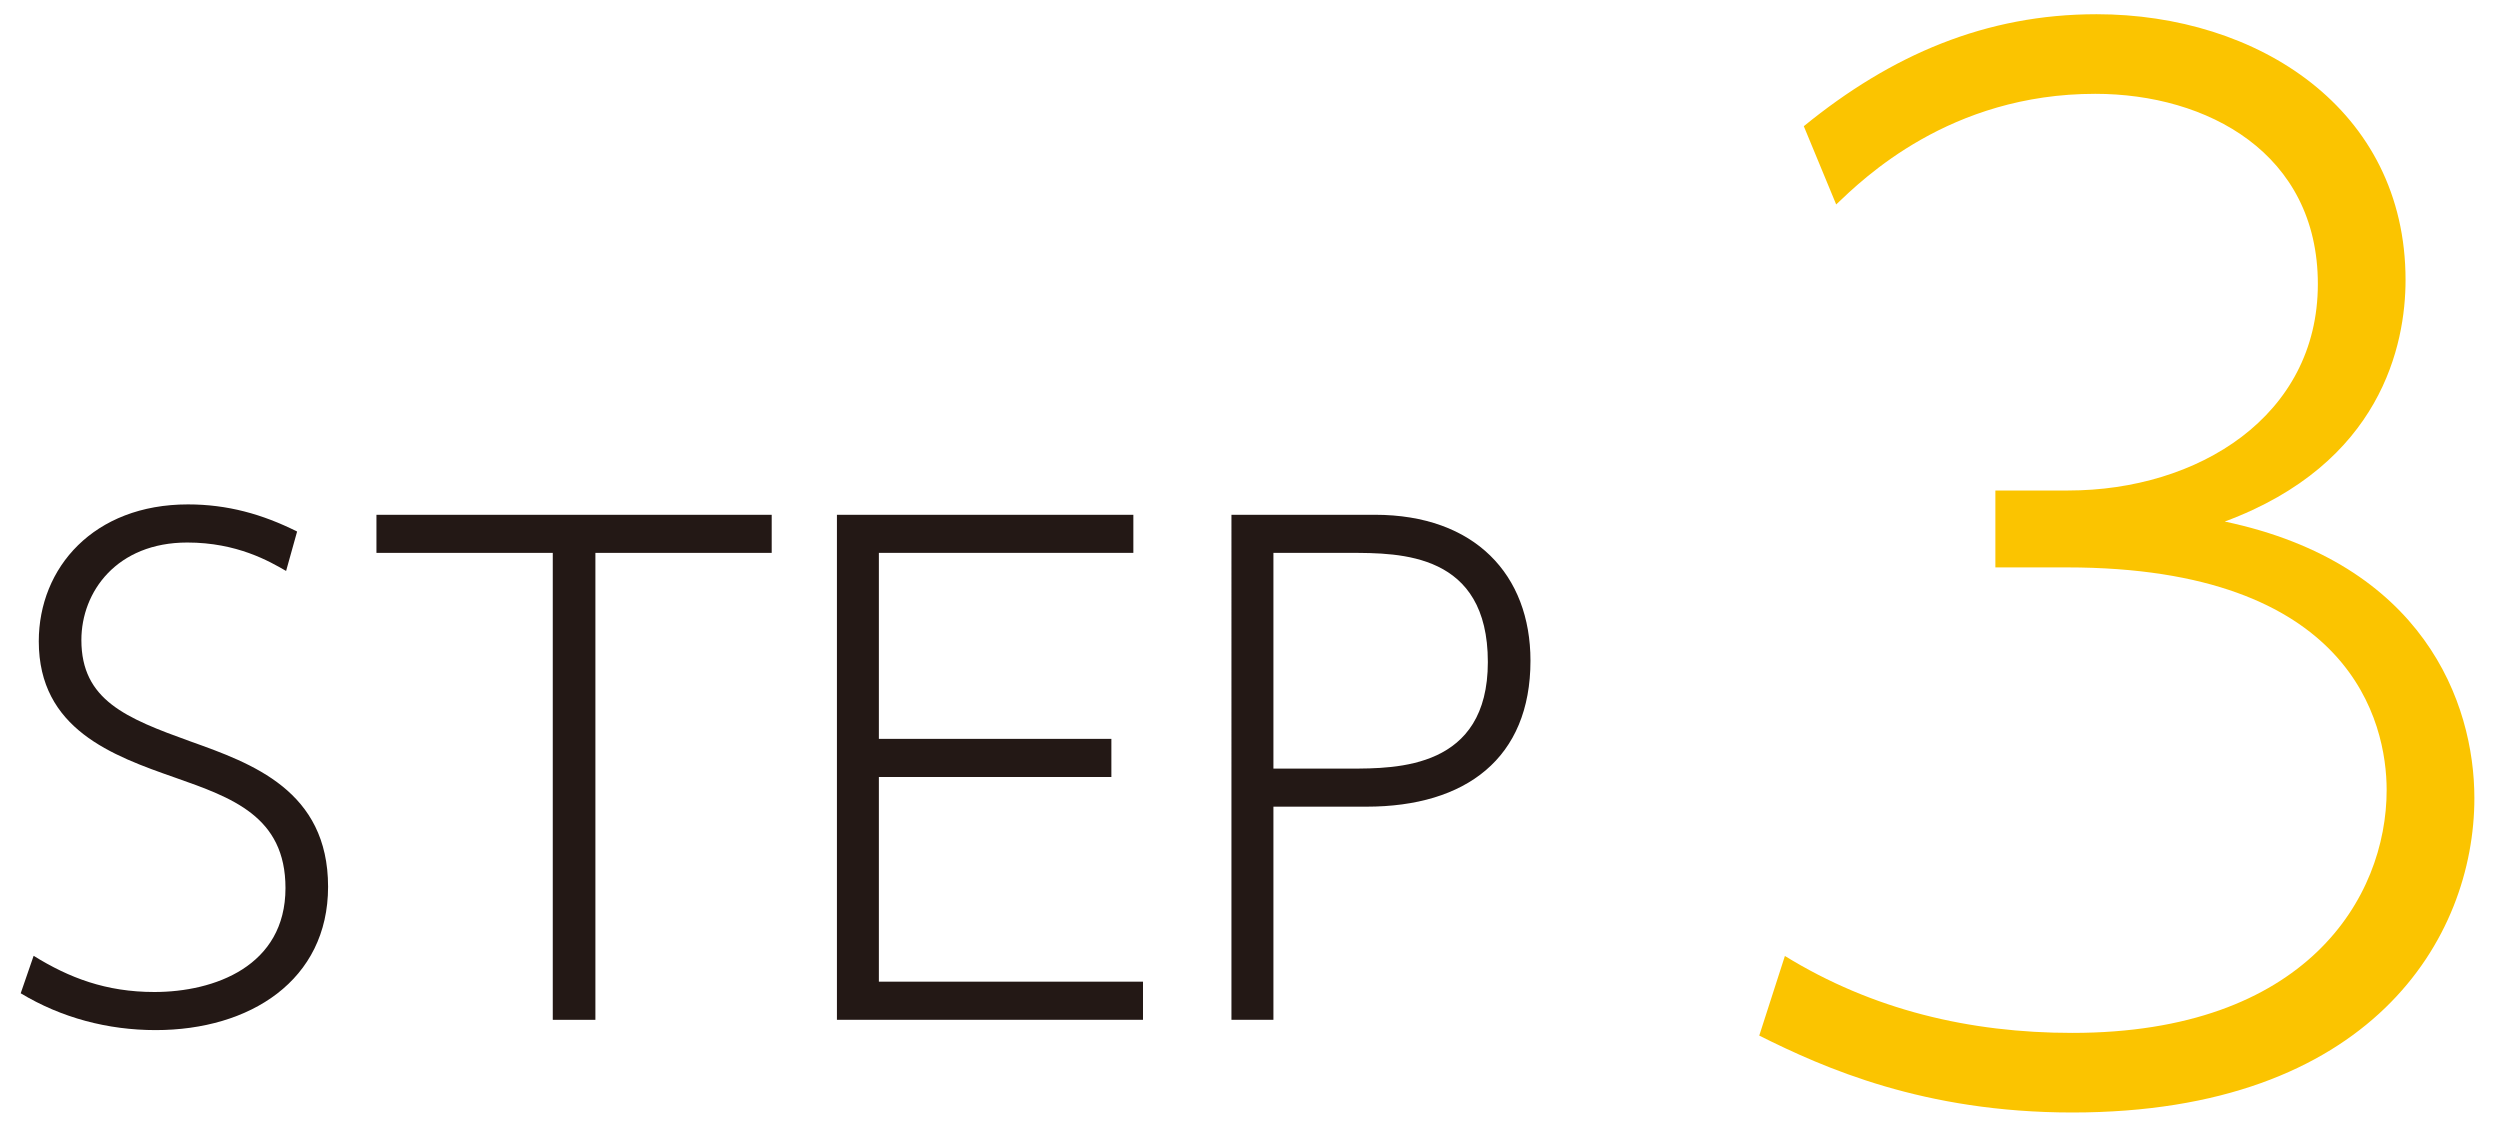 <?xml version="1.0" encoding="utf-8"?>
<!-- Generator: Adobe Illustrator 16.0.0, SVG Export Plug-In . SVG Version: 6.00 Build 0)  -->
<!DOCTYPE svg PUBLIC "-//W3C//DTD SVG 1.1//EN" "http://www.w3.org/Graphics/SVG/1.1/DTD/svg11.dtd">
<svg version="1.1" id="レイヤー_1" xmlns="http://www.w3.org/2000/svg" xmlns:xlink="http://www.w3.org/1999/xlink" x="0px"
	 y="0px" width="100px" height="45px" viewBox="0 0 100 45" style="enable-background:new 0 0 100 45;" xml:space="preserve">
<style type="text/css">
<![CDATA[
	.st0{fill:#231815;}
	.st1{fill:#FBC400;}
]]>
</style>
<g>
	<g>
		<path class="st0" d="M11.444,22.838c-0.672-0.388-1.964-1.137-3.953-1.137c-2.815,0-4.236,1.964-4.236,3.901
			c0,2.402,1.782,3.125,4.366,4.056c2.454,0.878,5.502,1.963,5.502,5.812c0,3.746-3.126,5.734-6.897,5.734
			c-1.911,0-3.771-0.49-5.398-1.473l0.517-1.498c1.42,0.879,2.893,1.447,4.83,1.447c2.402,0,5.244-1.033,5.244-4.158
			c0-2.869-2.144-3.618-4.417-4.418c-2.506-0.878-5.451-1.938-5.451-5.451c0-2.944,2.196-5.477,5.968-5.477
			c1.575,0,2.971,0.388,4.365,1.085L11.444,22.838z"/>
		<path class="st0" d="M23.816,40.793h-1.705V22.115h-7.053v-1.523h15.81v1.523h-7.052V40.793z"/>
		<path class="st0" d="M44.455,29.555v1.524h-9.3v8.188h10.565v1.525H33.477V20.591h11.857v1.523H35.155v7.44H44.455z"/>
		<path class="st0" d="M54.993,20.591c4.004,0,6.226,2.402,6.226,5.838c0,3.9-2.583,5.838-6.562,5.838h-3.72v8.526h-1.679V20.591
			H54.993z M53.986,30.744c1.911,0,5.528,0,5.528-4.263c0-4.366-3.488-4.366-5.528-4.366h-3.049v8.629H53.986z"/>
	</g>
	<g>
		<path class="st1" d="M71.396,38.239c3.508,2.159,7.394,3.077,11.495,3.077c9.337,0,12.575-5.397,12.575-9.715
			c0-2.699-1.403-8.905-12.791-8.905h-2.86V19.62h2.915c5.181,0,9.984-2.969,9.984-8.258c0-5.235-4.426-7.609-8.905-7.609
			c-5.829,0-9.283,3.399-10.362,4.425l-1.295-3.13c3.508-2.86,7.285-4.479,11.711-4.479c6.423,0,12.359,3.778,12.359,10.632
			c0,2.591-0.972,7.34-7.232,9.661c7.934,1.673,9.985,7.231,9.985,11.063c0,5.613-4.156,12.575-16.084,12.575
			c-5.937,0-9.931-1.781-12.521-3.076L71.396,38.239z"/>
	</g>
</g>
</svg>
